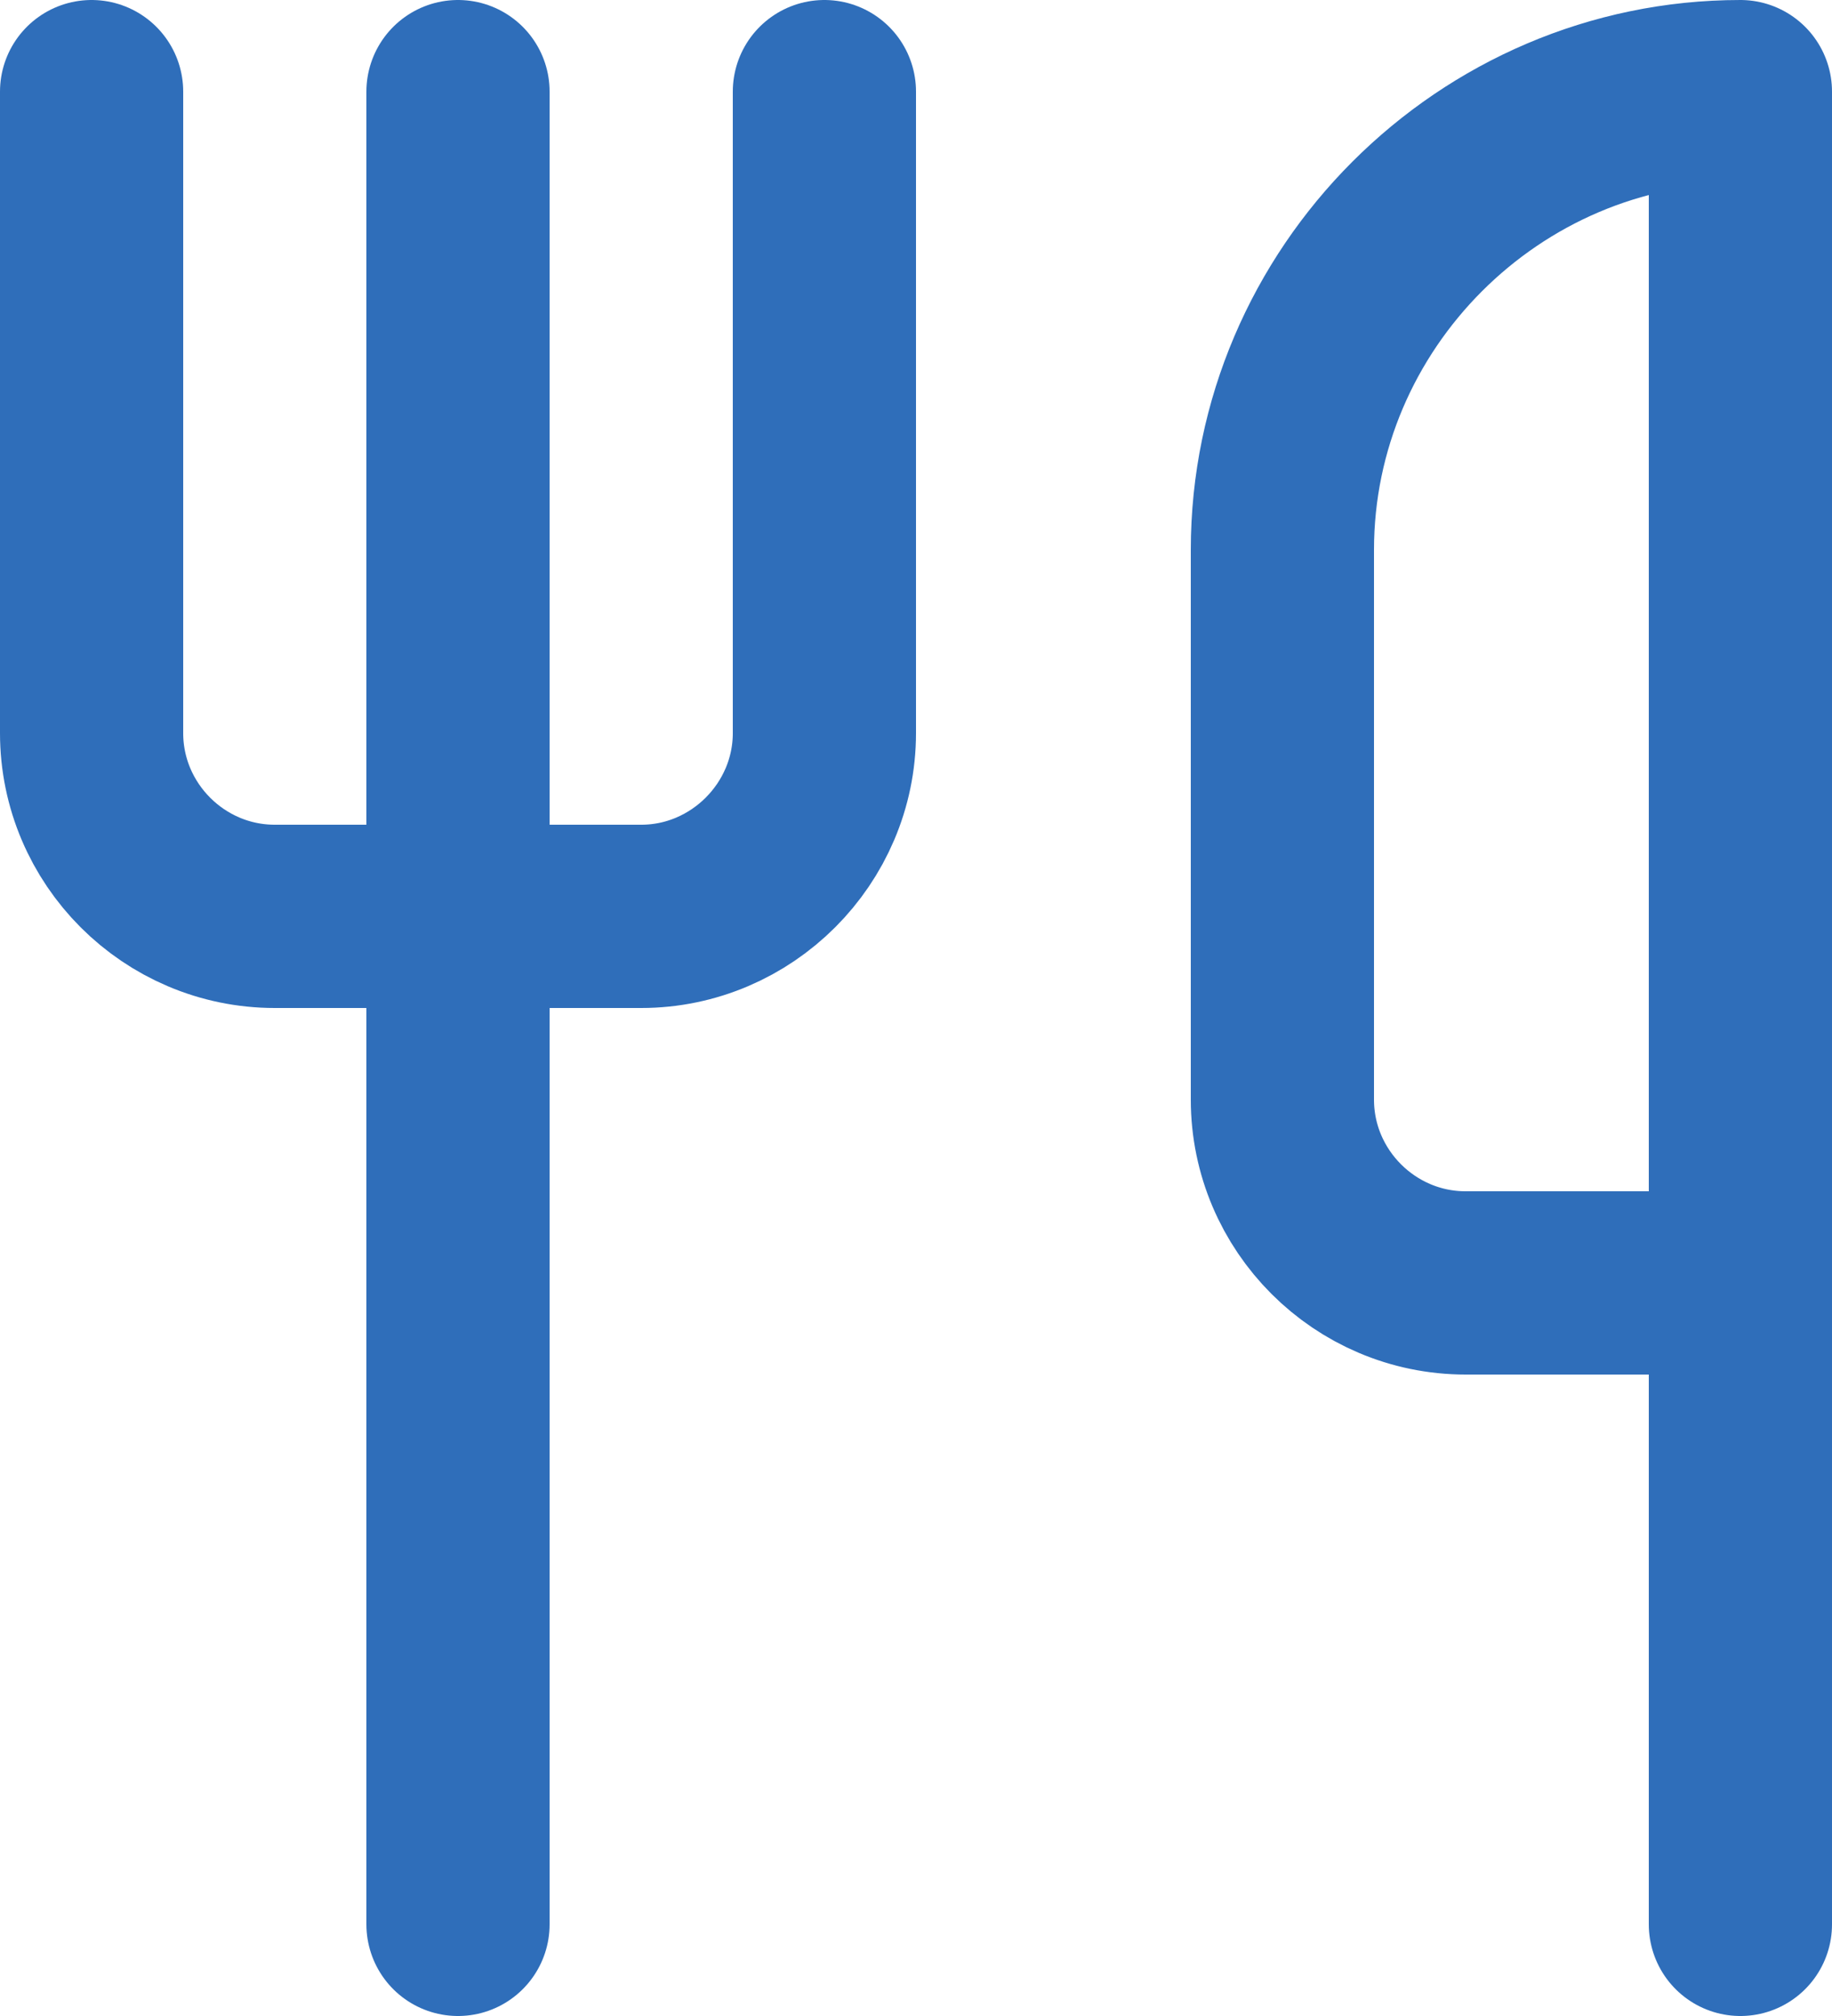 <?xml version="1.0" encoding="UTF-8" standalone="no"?>
<!DOCTYPE svg PUBLIC "-//W3C//DTD SVG 1.1//EN" "http://www.w3.org/Graphics/SVG/1.1/DTD/svg11.dtd">
<svg width="100%" height="100%" viewBox="0 0 20 22" version="1.1" xmlns="http://www.w3.org/2000/svg" xmlns:xlink="http://www.w3.org/1999/xlink" xml:space="preserve" xmlns:serif="http://www.serif.com/" style="fill-rule:evenodd;clip-rule:evenodd;stroke-linecap:round;stroke-linejoin:round;">
    <g transform="matrix(1,0,0,1,-2,-1)">
        <path d="M3,2L3,9C3,10.1 3.9,11 5,11L9,11C10.097,11 11,10.097 11,9L11,2" style="fill:none;fill-rule:nonzero;stroke:rgb(47,110,186);stroke-width:2px;"/>
    </g>
    <g transform="matrix(1,0,0,1,-2,-1)">
        <path d="M7,2L7,22" style="fill:none;fill-rule:nonzero;stroke:rgb(47,110,186);stroke-width:2px;"/>
    </g>
    <g transform="matrix(1,0,0,1,-2,-1)">
        <path d="M21,15L21,2C18.257,2 16,4.257 16,7L16,13C16,14.1 16.9,15 18,15L21,15ZM21,15L21,22" style="fill:none;fill-rule:nonzero;stroke:rgb(47,110,186);stroke-width:2px;"/>
    </g>
</svg>
